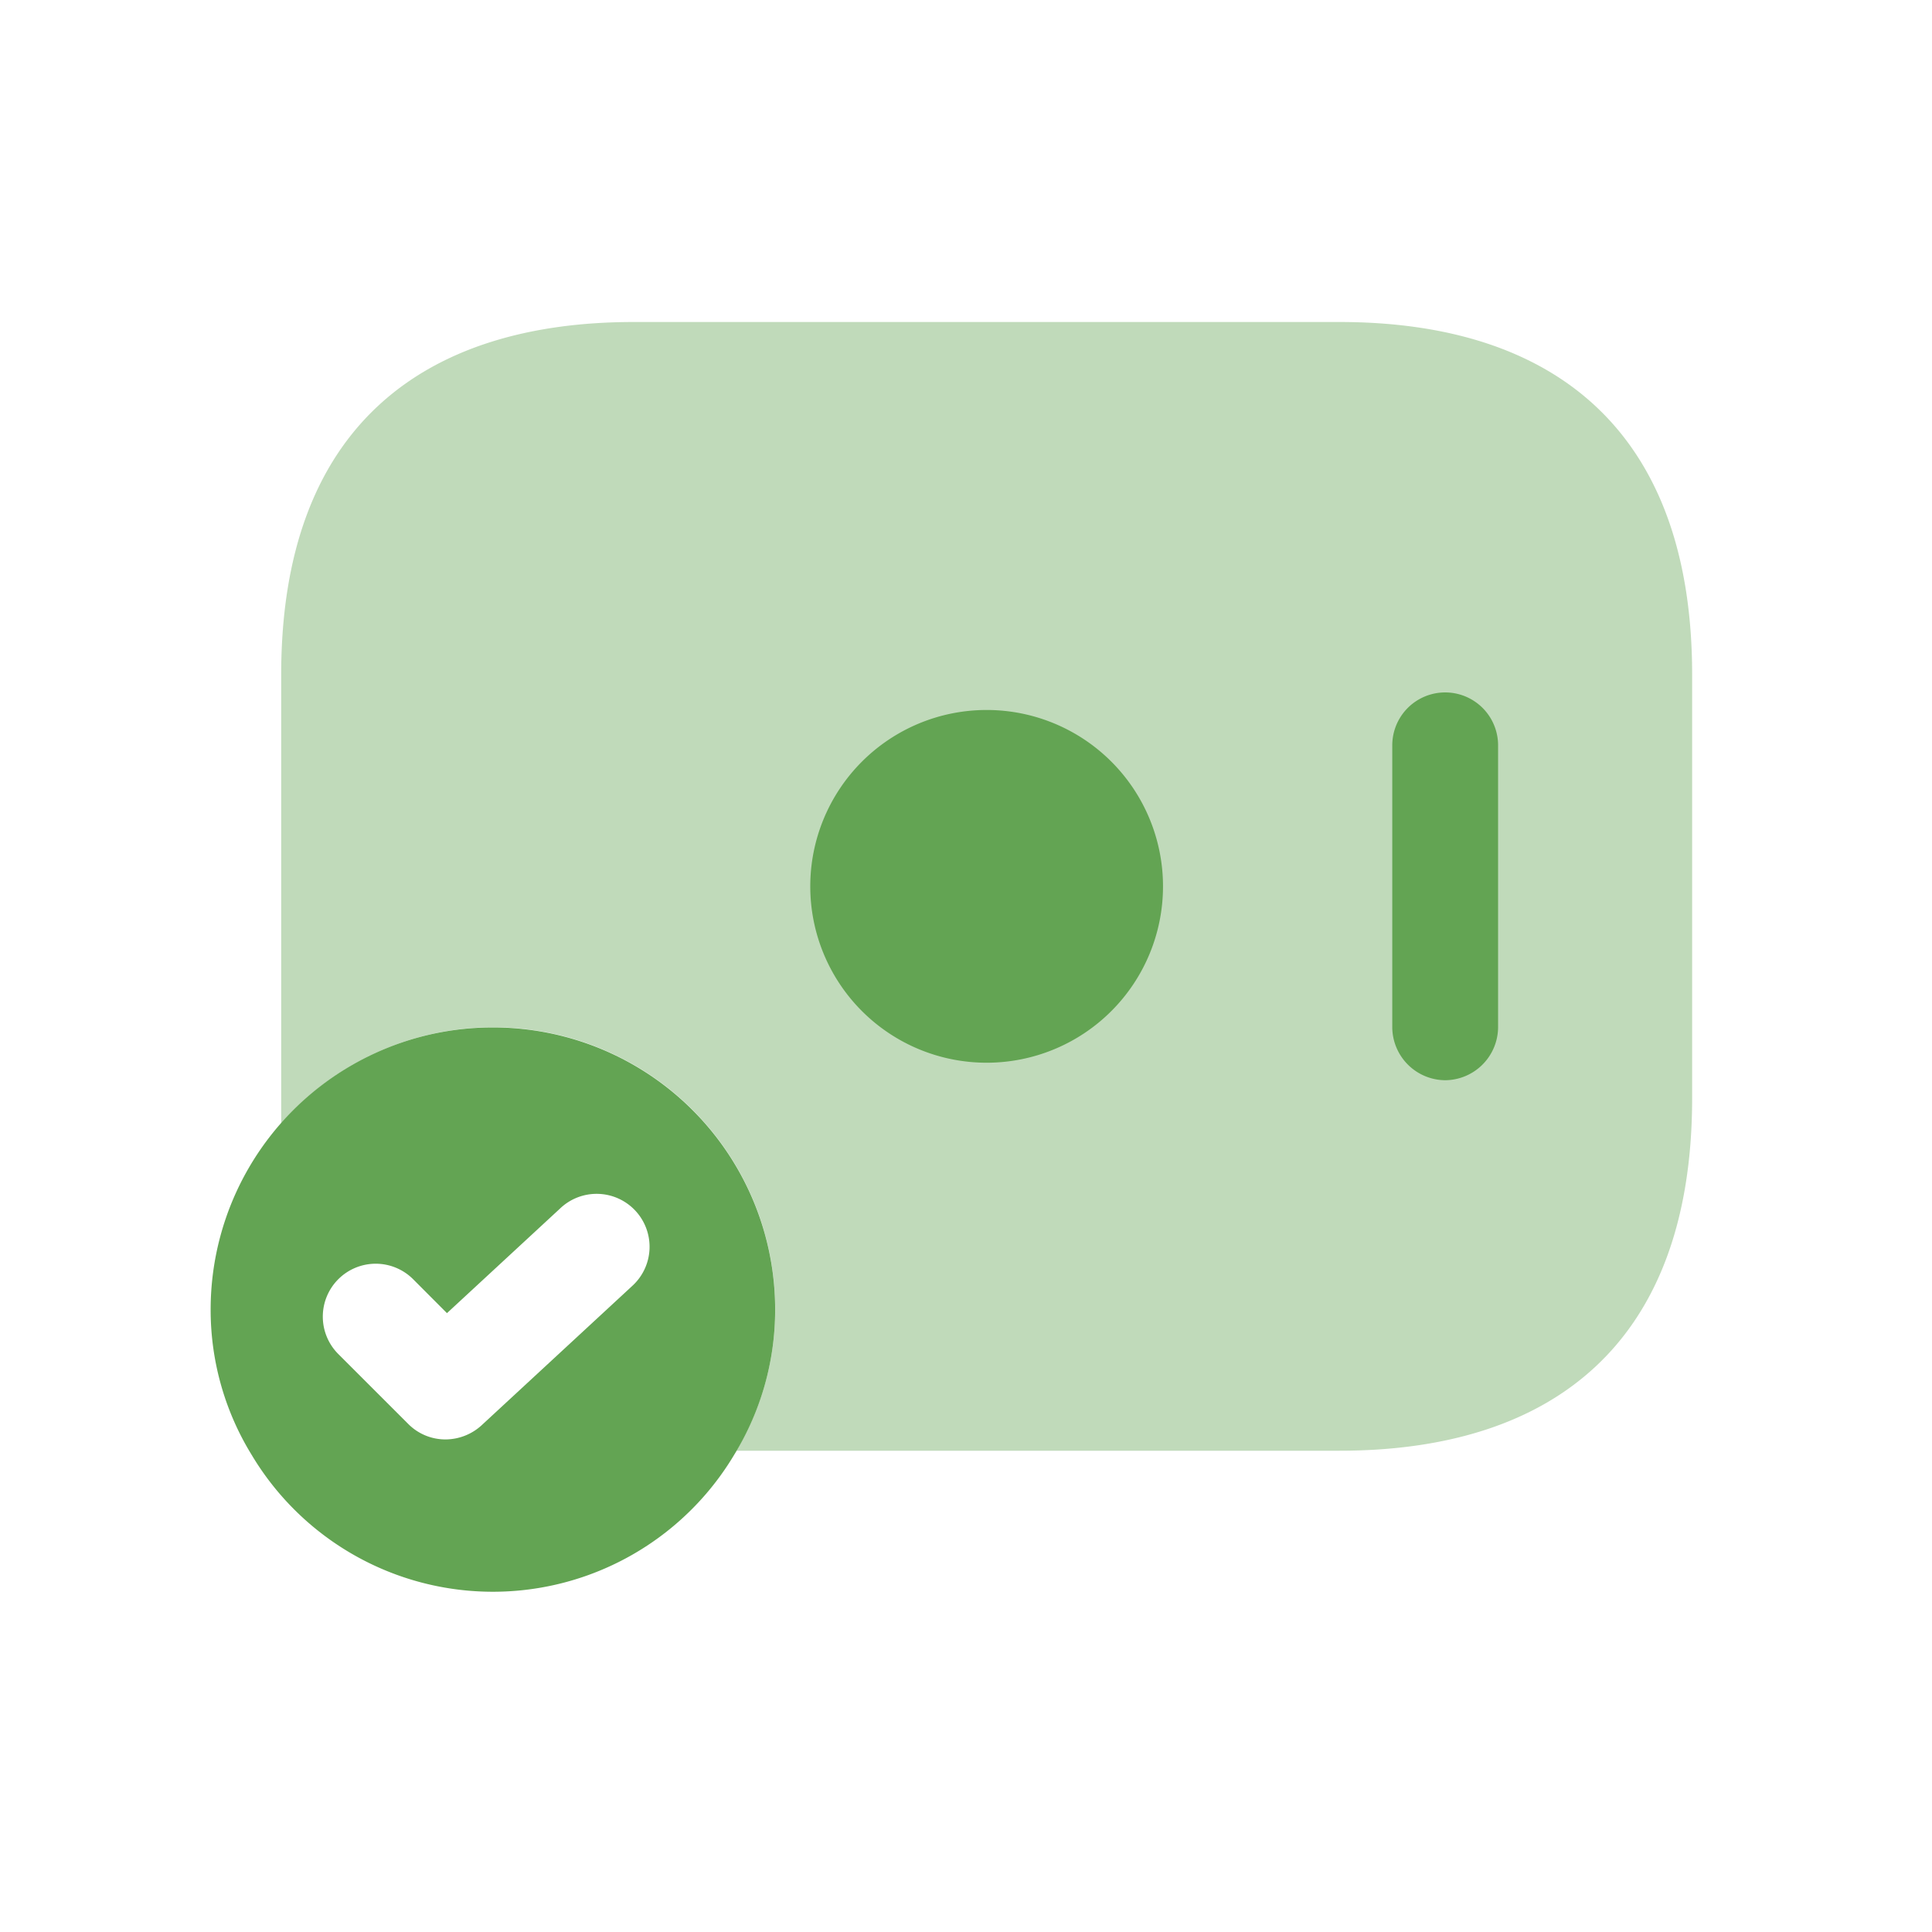 <svg xmlns="http://www.w3.org/2000/svg" width="66" height="66" viewBox="0 0 66 66">
  <g id="Grupo_26513" data-name="Grupo 26513" transform="translate(-284 -5090)">
    <g id="SVGRepo_iconCarrier" transform="translate(290.196 5097)">
      <path id="Trazado_8234" data-name="Trazado 8234" d="M50.2,16.05V30.509c0,8.435-4.82,12.05-12.05,12.05h-20.6a9.394,9.394,0,0,0,1.325-4.82A9.631,9.631,0,0,0,2,31.377V16.05C2,7.615,6.82,4,14.05,4h24.1C45.378,4,50.2,7.615,50.2,16.05Z" transform="translate(1.41 0)" fill="#63a453" opacity="0.4"/>
      <path id="Trazado_8235" data-name="Trazado 8235" d="M15.525,21.55A6.025,6.025,0,1,0,9.5,15.525,6.025,6.025,0,0,0,15.525,21.55Z" transform="translate(11.984 7.754)" fill="#63a453"/>
      <path id="Trazado_8236" data-name="Trazado 8236" d="M19.557,22.5A1.821,1.821,0,0,1,17.75,20.7v-9.64a1.807,1.807,0,0,1,3.615,0V20.7A1.821,1.821,0,0,1,19.557,22.5Z" transform="translate(23.616 7.402)" fill="#63a453"/>
      <path id="Trazado_8237" data-name="Trazado 8237" d="M10.64,14A9.637,9.637,0,0,0,1,23.64,9.449,9.449,0,0,0,2.4,28.6a9.6,9.6,0,0,0,16.484,0,9.449,9.449,0,0,0,1.4-4.964A9.637,9.637,0,0,0,10.64,14Zm4.748,8.844-5.133,4.748a1.838,1.838,0,0,1-1.229.482,1.787,1.787,0,0,1-1.277-.53L5.362,25.158A1.806,1.806,0,1,1,7.916,22.6L9.073,23.76l3.856-3.567a1.808,1.808,0,1,1,2.458,2.651Z" transform="translate(0 14.099)" fill="#63a453"/>
    </g>
    <rect id="Rectángulo_2200" data-name="Rectángulo 2200" width="66" height="66" transform="translate(284 5090)" fill="none"/>
  </g>
</svg>
